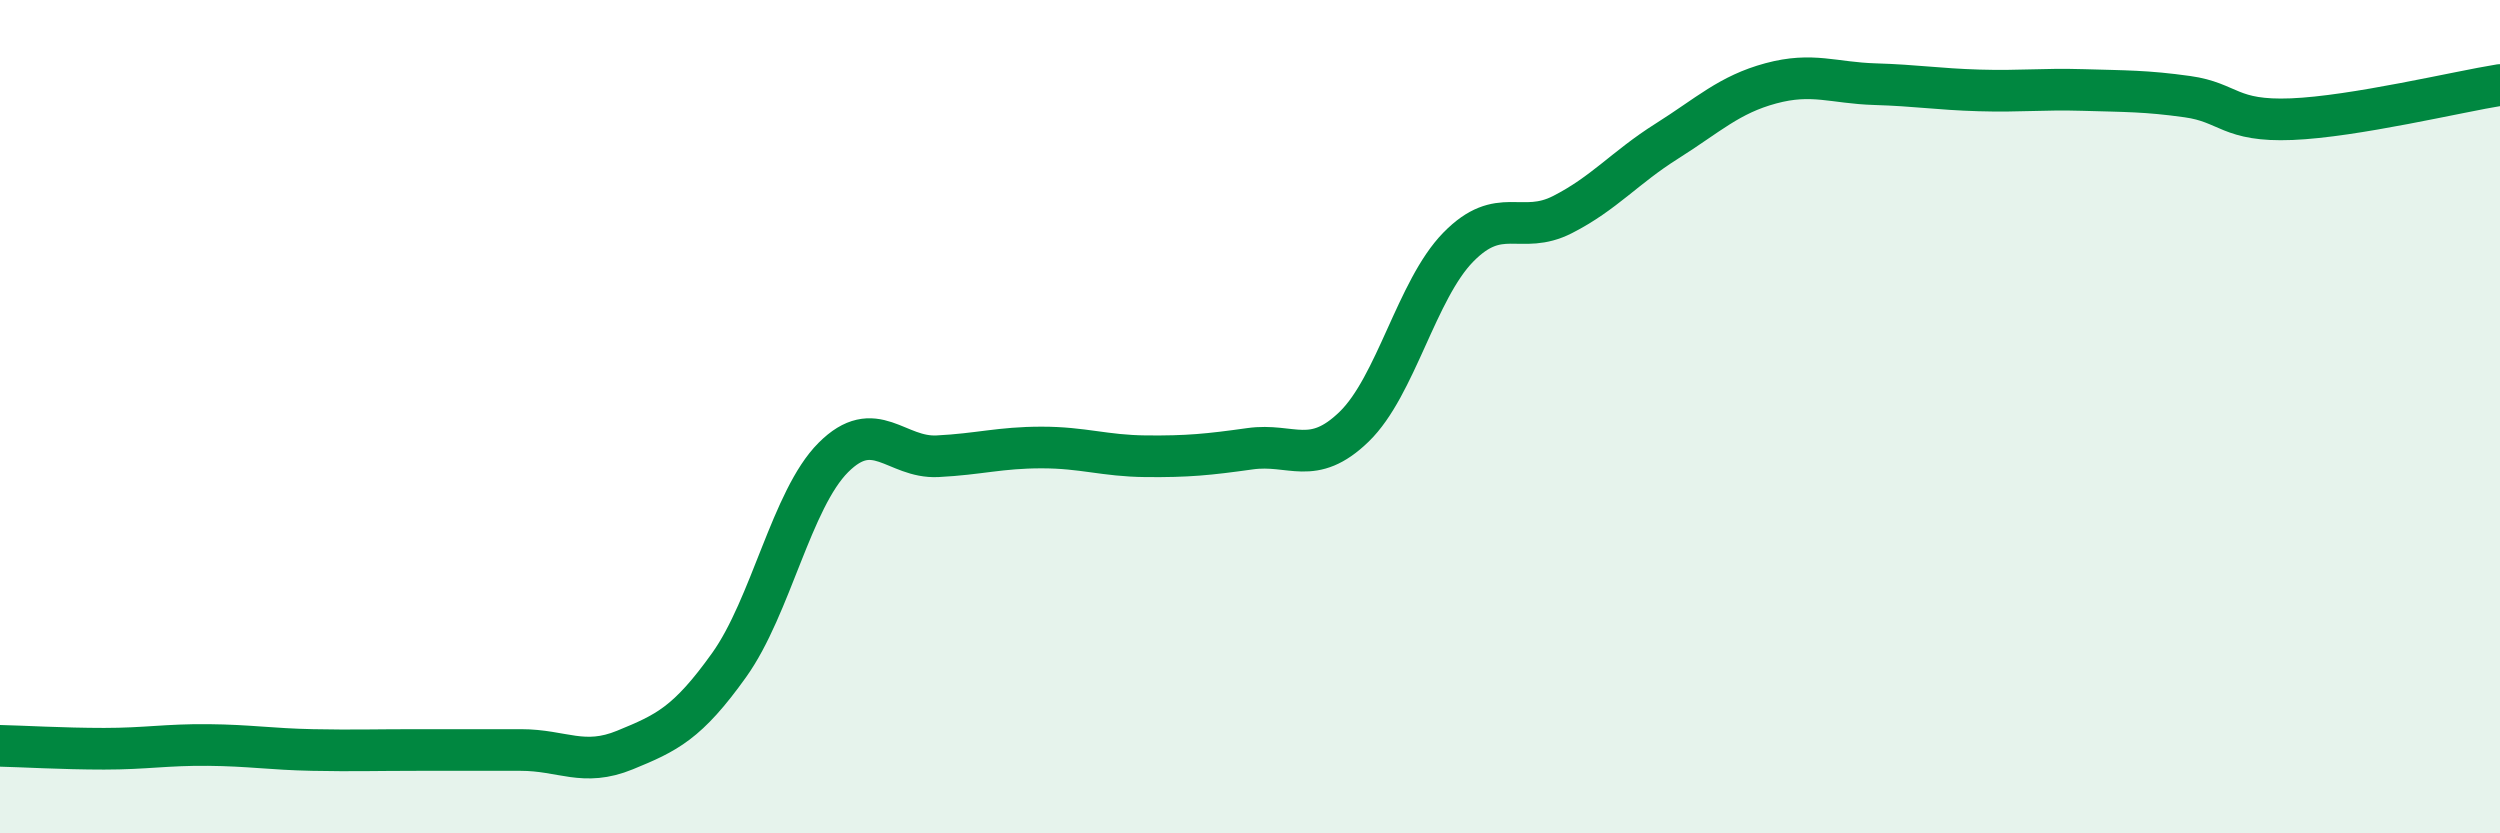 
    <svg width="60" height="20" viewBox="0 0 60 20" xmlns="http://www.w3.org/2000/svg">
      <path
        d="M 0,17.9 C 0.5,17.91 1.5,17.97 2.5,17.97 C 3.5,17.97 4,17.87 5,17.88 C 6,17.89 6.5,17.98 7.5,18 C 8.5,18.02 9,18 10,18 C 11,18 11.5,18 12.5,18 C 13.5,18 14,18.41 15,18 C 16,17.59 16.5,17.36 17.5,15.96 C 18.5,14.56 19,11.98 20,10.98 C 21,9.98 21.5,11 22.5,10.95 C 23.5,10.9 24,10.74 25,10.74 C 26,10.74 26.5,10.94 27.5,10.95 C 28.5,10.96 29,10.91 30,10.77 C 31,10.63 31.5,11.21 32.5,10.24 C 33.5,9.27 34,6.95 35,5.93 C 36,4.91 36.5,5.66 37.5,5.15 C 38.5,4.64 39,4.02 40,3.39 C 41,2.76 41.5,2.27 42.5,2 C 43.5,1.73 44,1.99 45,2.02 C 46,2.05 46.5,2.14 47.5,2.17 C 48.5,2.2 49,2.13 50,2.16 C 51,2.19 51.5,2.18 52.5,2.32 C 53.5,2.46 53.5,2.92 55,2.86 C 56.5,2.8 59,2.2 60,2.04L60 20L0 20Z"
        fill="#008740"
        opacity="0.1"
        stroke-linecap="round"
        stroke-linejoin="round"
      />
      <path
        d="M 0,17.9 C 0.5,17.91 1.5,17.97 2.5,17.97 C 3.5,17.97 4,17.87 5,17.88 C 6,17.89 6.5,17.98 7.5,18 C 8.5,18.02 9,18 10,18 C 11,18 11.5,18 12.5,18 C 13.5,18 14,18.41 15,18 C 16,17.59 16.5,17.36 17.5,15.96 C 18.5,14.56 19,11.98 20,10.98 C 21,9.98 21.5,11 22.5,10.95 C 23.5,10.9 24,10.74 25,10.74 C 26,10.74 26.5,10.94 27.5,10.95 C 28.5,10.96 29,10.91 30,10.77 C 31,10.63 31.5,11.21 32.5,10.24 C 33.5,9.27 34,6.95 35,5.93 C 36,4.91 36.5,5.66 37.5,5.15 C 38.5,4.64 39,4.02 40,3.39 C 41,2.76 41.5,2.27 42.5,2 C 43.5,1.73 44,1.99 45,2.02 C 46,2.05 46.5,2.14 47.5,2.17 C 48.5,2.2 49,2.13 50,2.16 C 51,2.19 51.5,2.18 52.5,2.32 C 53.5,2.46 53.5,2.92 55,2.86 C 56.5,2.8 59,2.2 60,2.04"
        stroke="#008740"
        stroke-width="1"
        fill="none"
        stroke-linecap="round"
        stroke-linejoin="round"
      />
    </svg>
  
